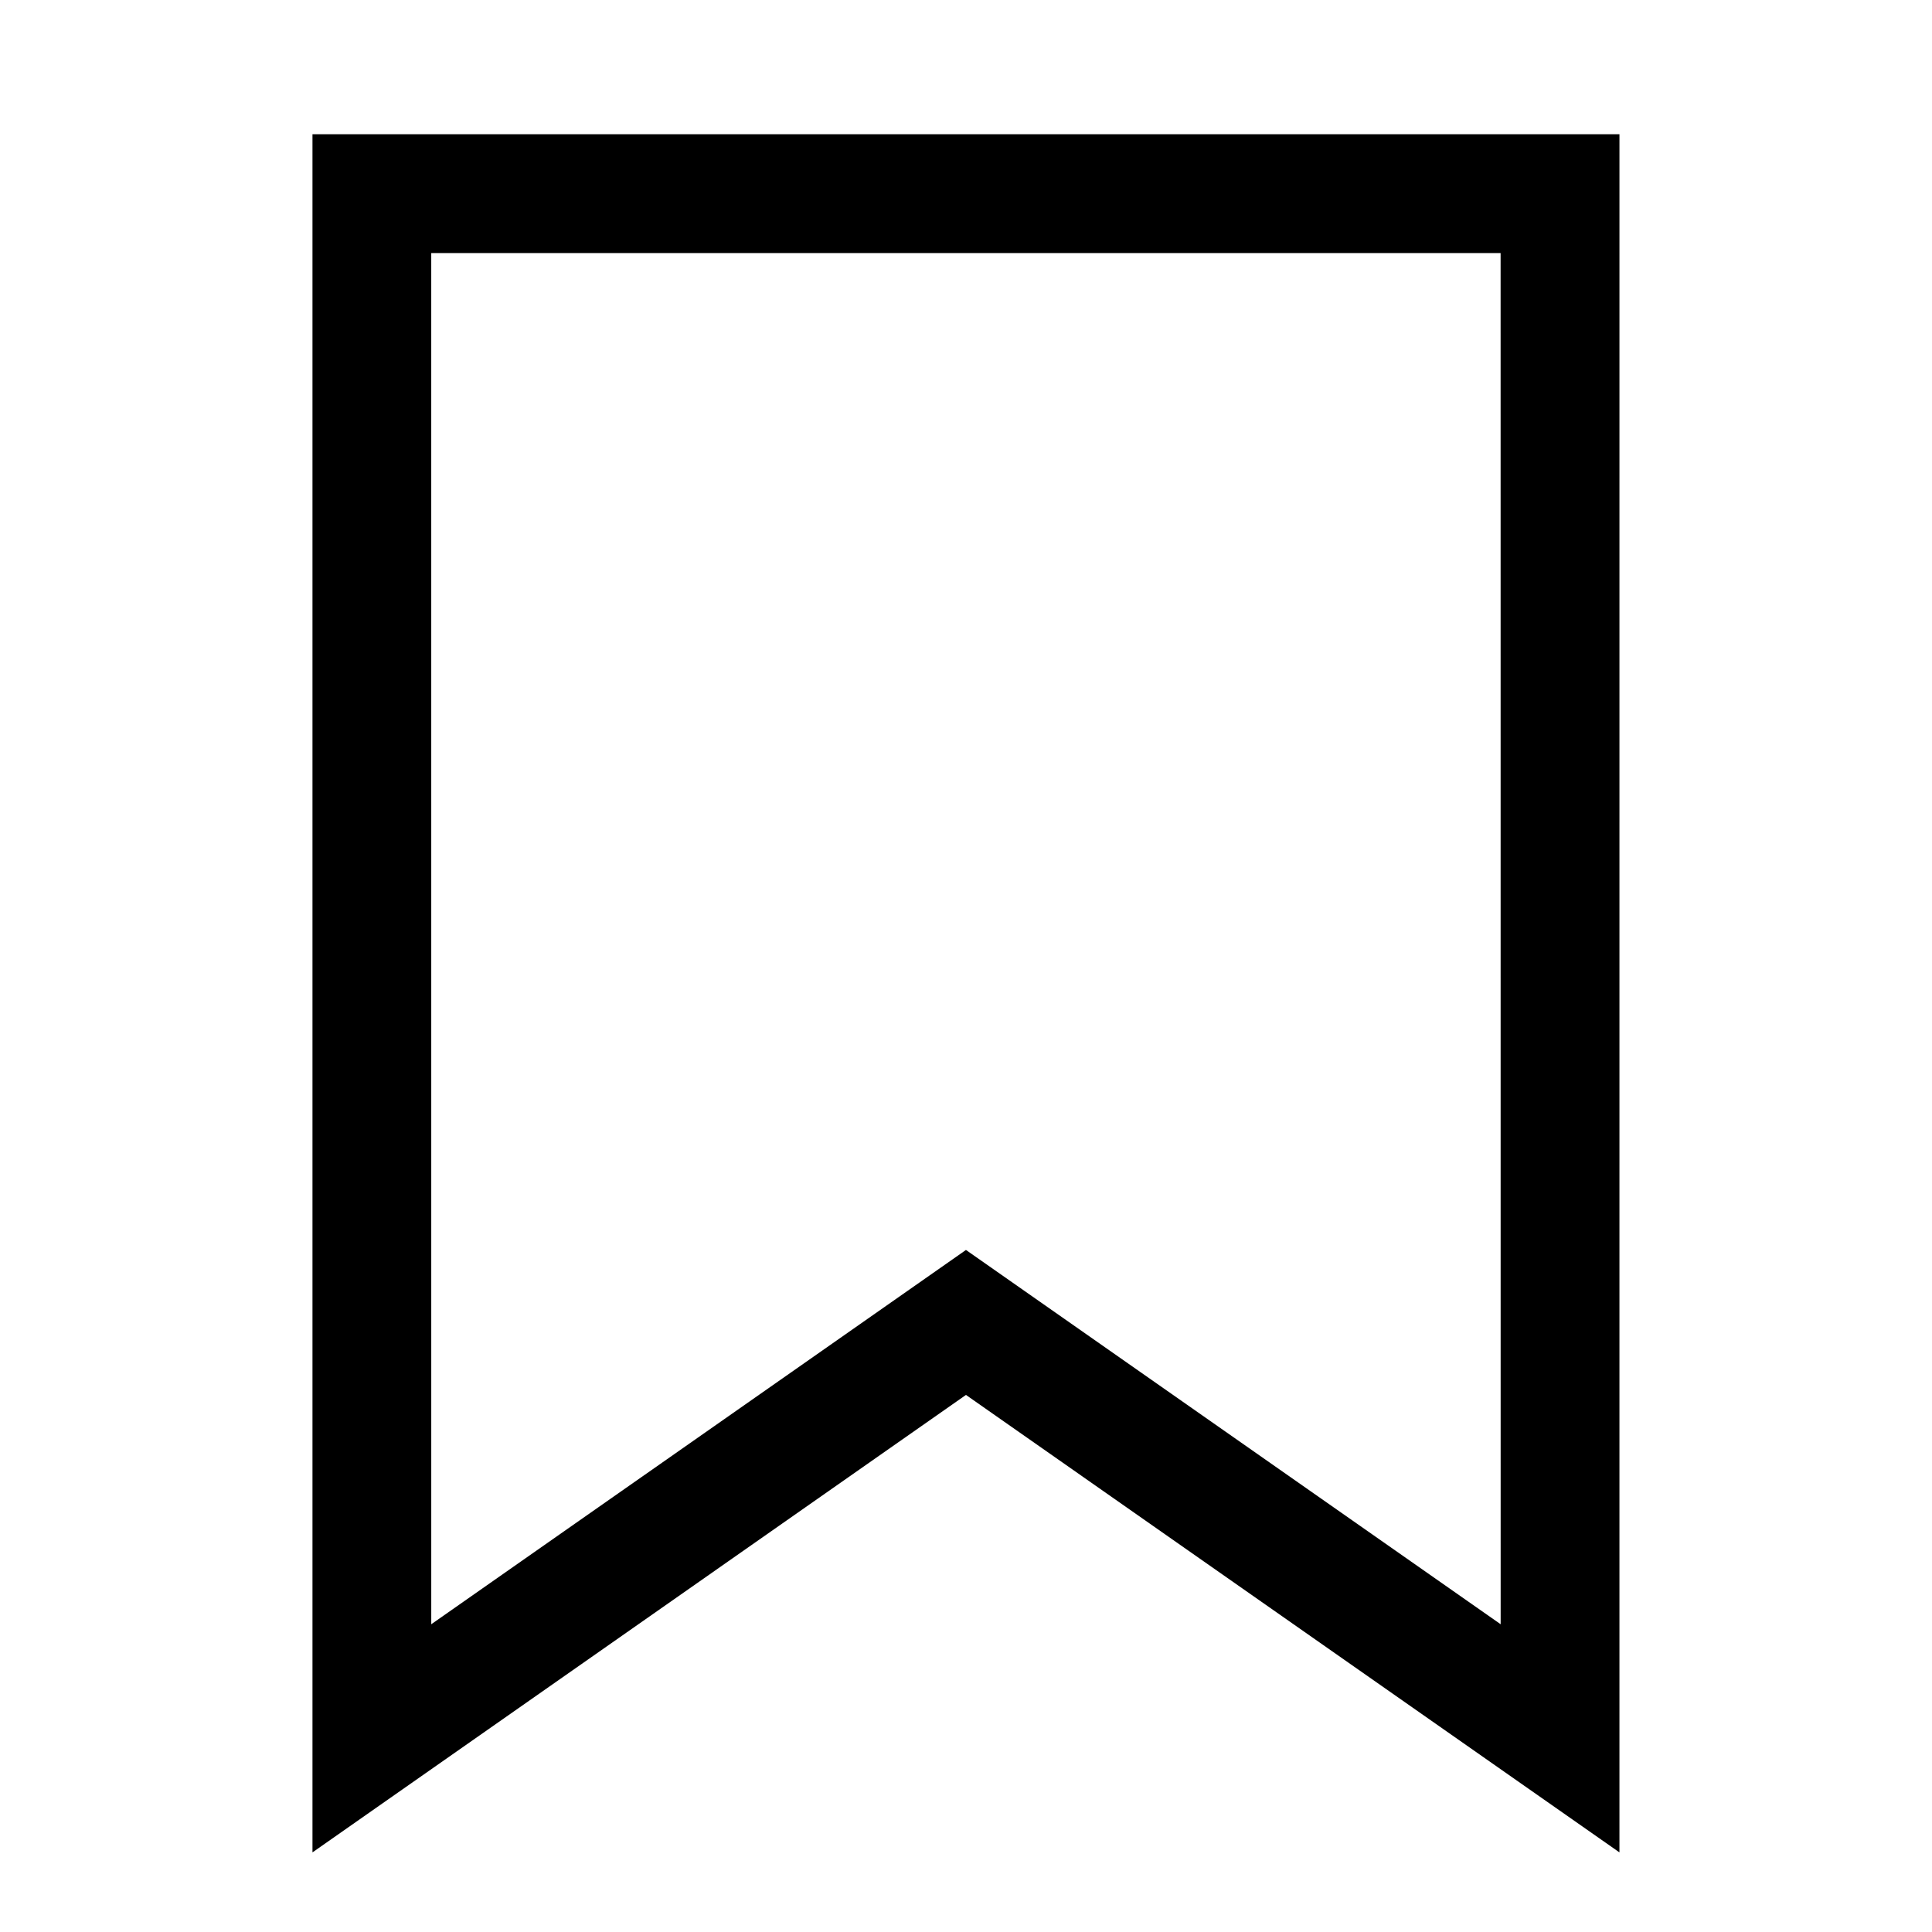 <?xml version="1.0" encoding="UTF-8"?>
<!-- Uploaded to: SVG Repo, www.svgrepo.com, Generator: SVG Repo Mixer Tools -->
<svg fill="#000000" width="800px" height="800px" version="1.1" viewBox="144 144 512 512" xmlns="http://www.w3.org/2000/svg">
 <path d="m226.81 179.58v455.32l173.18-121.23 173.18 121.23 0.004-455.32zm314.88 394.86-141.7-99.188-141.7 99.188-0.004-363.37h283.39z"/>
</svg>